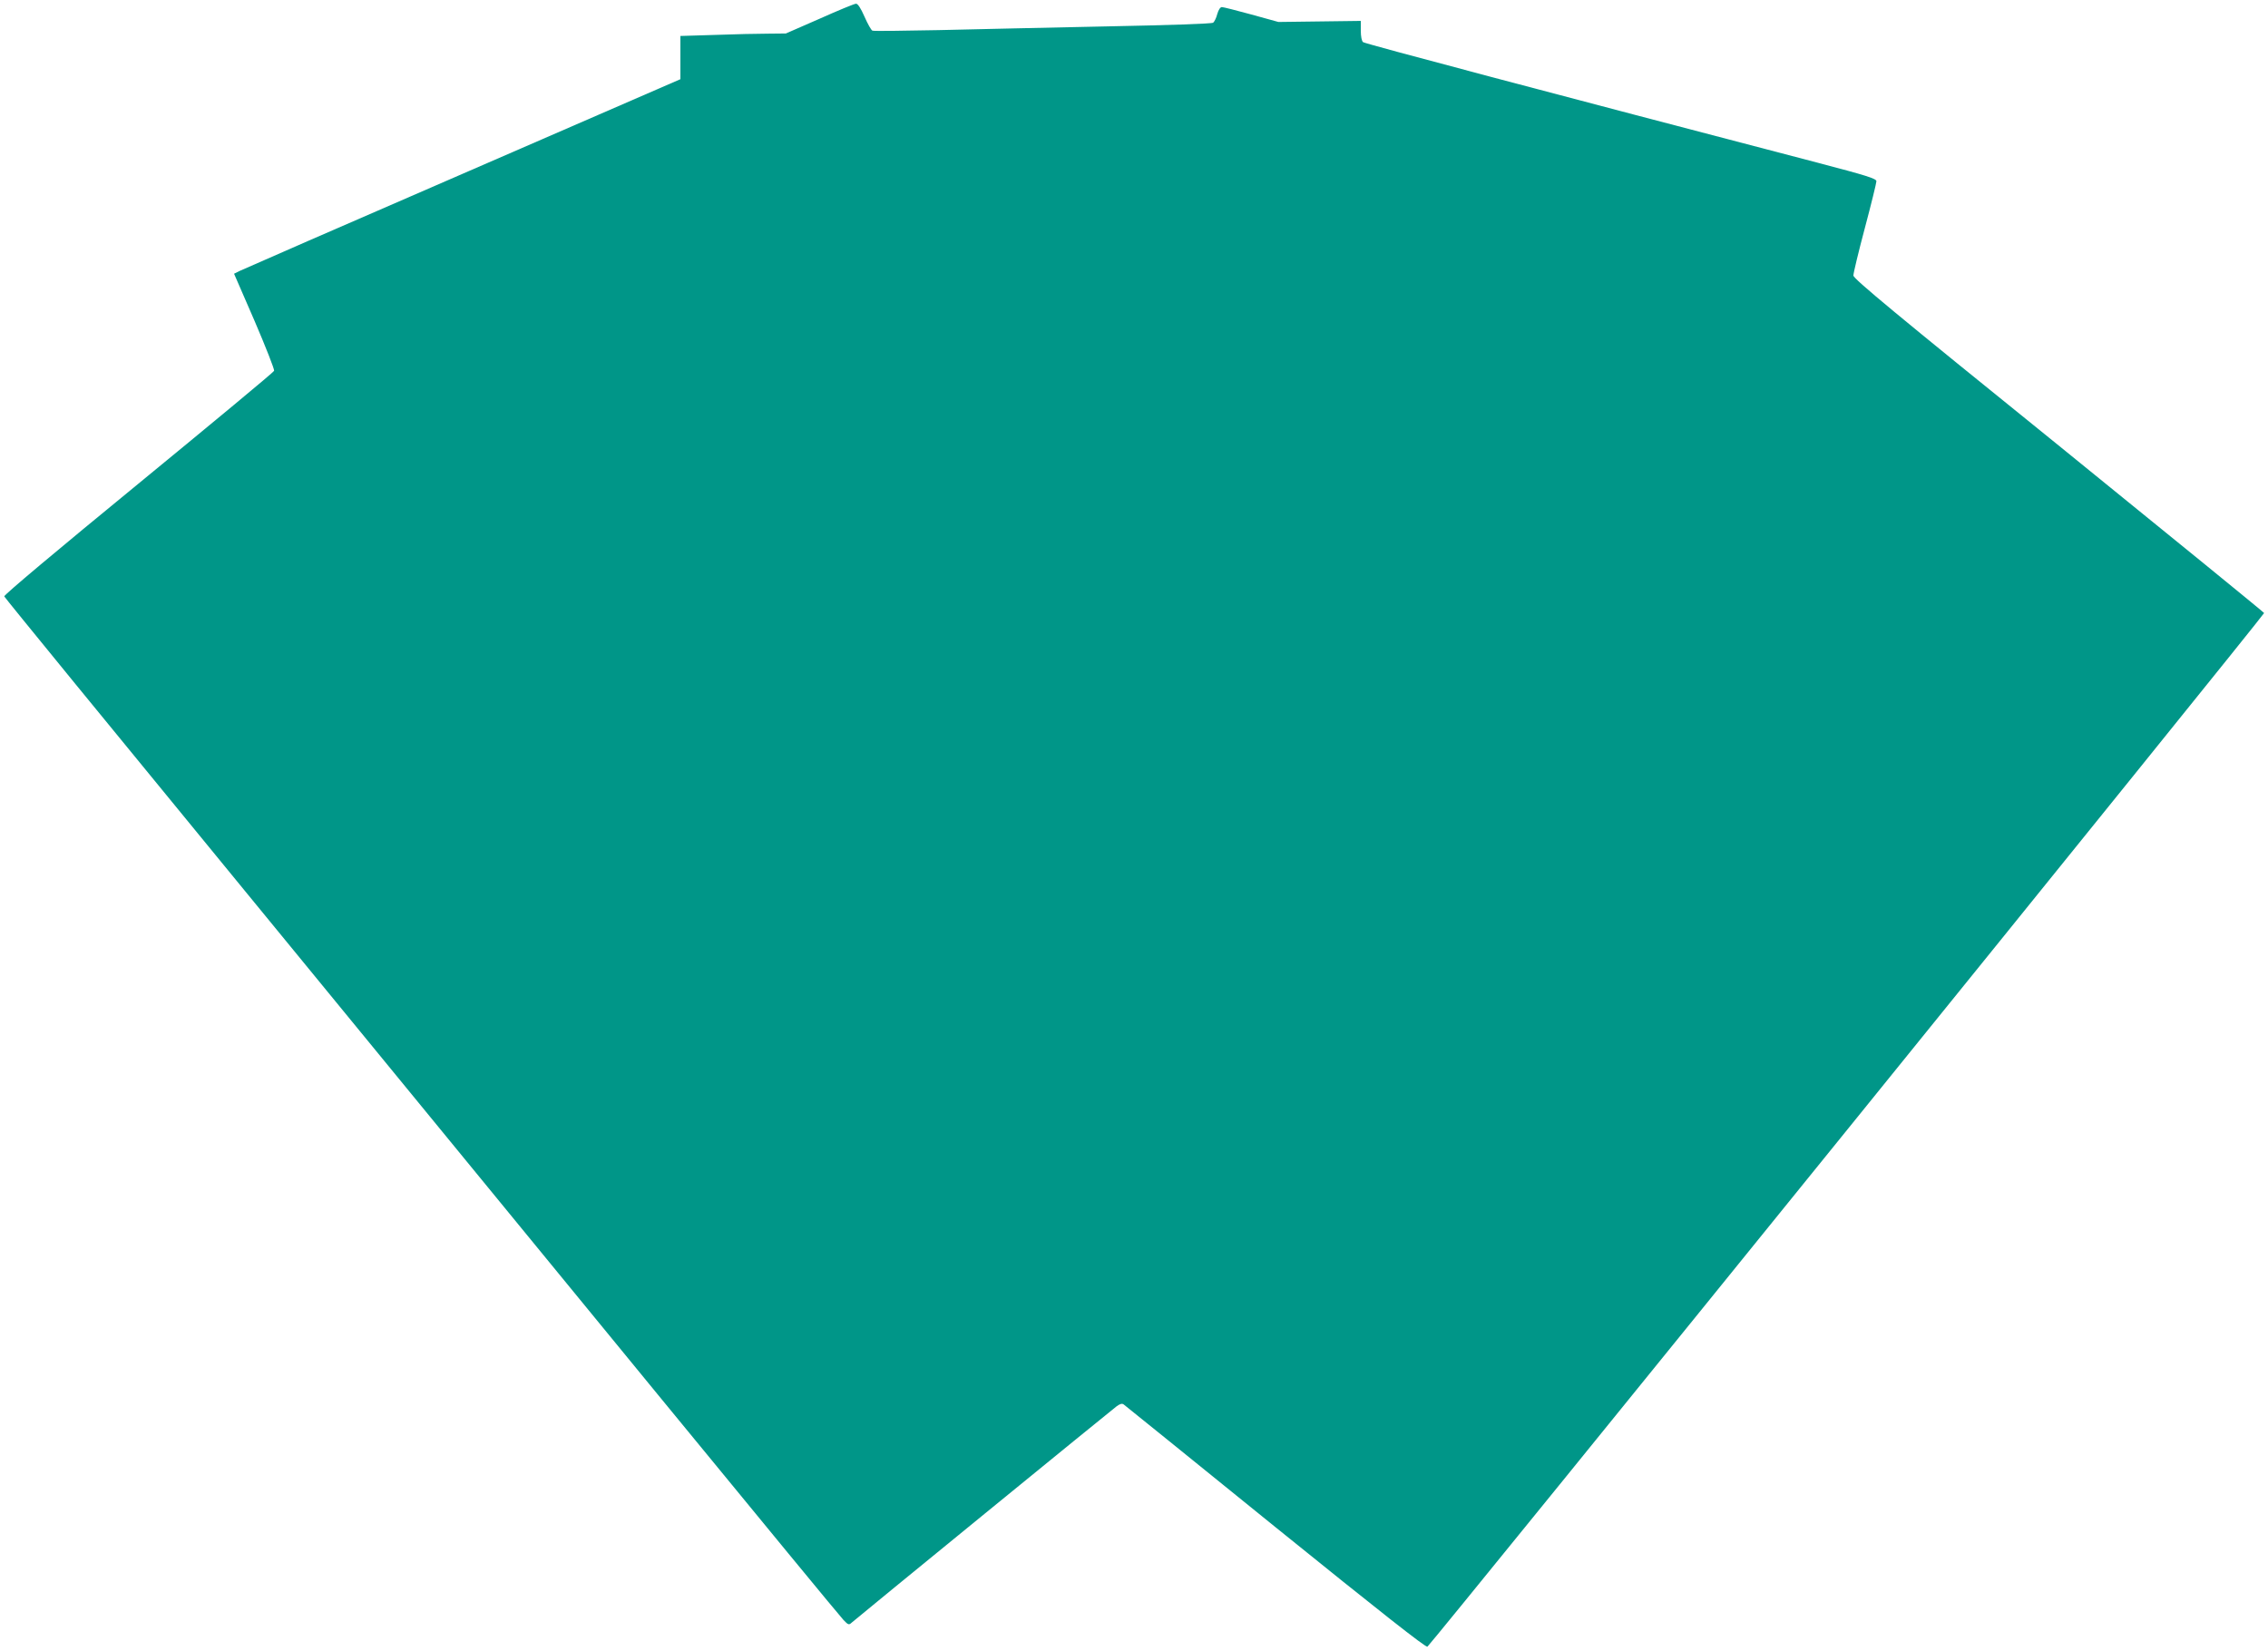 <?xml version="1.0" standalone="no"?>
<!DOCTYPE svg PUBLIC "-//W3C//DTD SVG 20010904//EN"
 "http://www.w3.org/TR/2001/REC-SVG-20010904/DTD/svg10.dtd">
<svg version="1.0" xmlns="http://www.w3.org/2000/svg"
 width="1280pt" height="932pt" viewBox="0 0 1280 932"
 preserveAspectRatio="xMidYMid meet">
<g transform="translate(0,932) scale(0.1,-0.1)"
fill="#009688" stroke="none">
<path d="M4625 9214 l-190 -83 -101 -1 c-55 0 -189 -3 -297 -7 l-197 -6 0
-122 0 -122 -1227 -533 c-676 -293 -1242 -540 -1260 -549 l-32 -16 116 -267
c63 -147 113 -274 110 -281 -3 -8 -348 -294 -766 -637 -465 -381 -760 -629
-757 -636 3 -8 612 -753 1353 -1656 741 -904 1799 -2194 2351 -2868 553 -674
1017 -1238 1033 -1254 26 -27 30 -29 46 -14 40 35 1468 1201 1494 1220 20 15
32 18 41 11 7 -5 393 -317 857 -693 589 -476 848 -680 857 -674 24 17 4725
5825 4722 5834 -2 5 -524 430 -1160 946 -922 745 -1158 941 -1158 959 0 13 29
134 65 269 36 135 65 254 65 263 0 15 -55 32 -333 105 -1497 391 -2553 671
-2564 680 -8 6 -13 33 -13 65 l0 55 -232 -3 -233 -3 -152 42 c-84 23 -159 42
-167 42 -9 0 -19 -15 -26 -39 -5 -21 -16 -43 -23 -49 -7 -6 -245 -14 -602 -21
-324 -7 -752 -16 -949 -21 -198 -4 -365 -6 -372 -3 -7 2 -27 38 -45 79 -21 48
-38 74 -48 73 -9 0 -101 -38 -206 -85z"/>
</g>
</svg>
